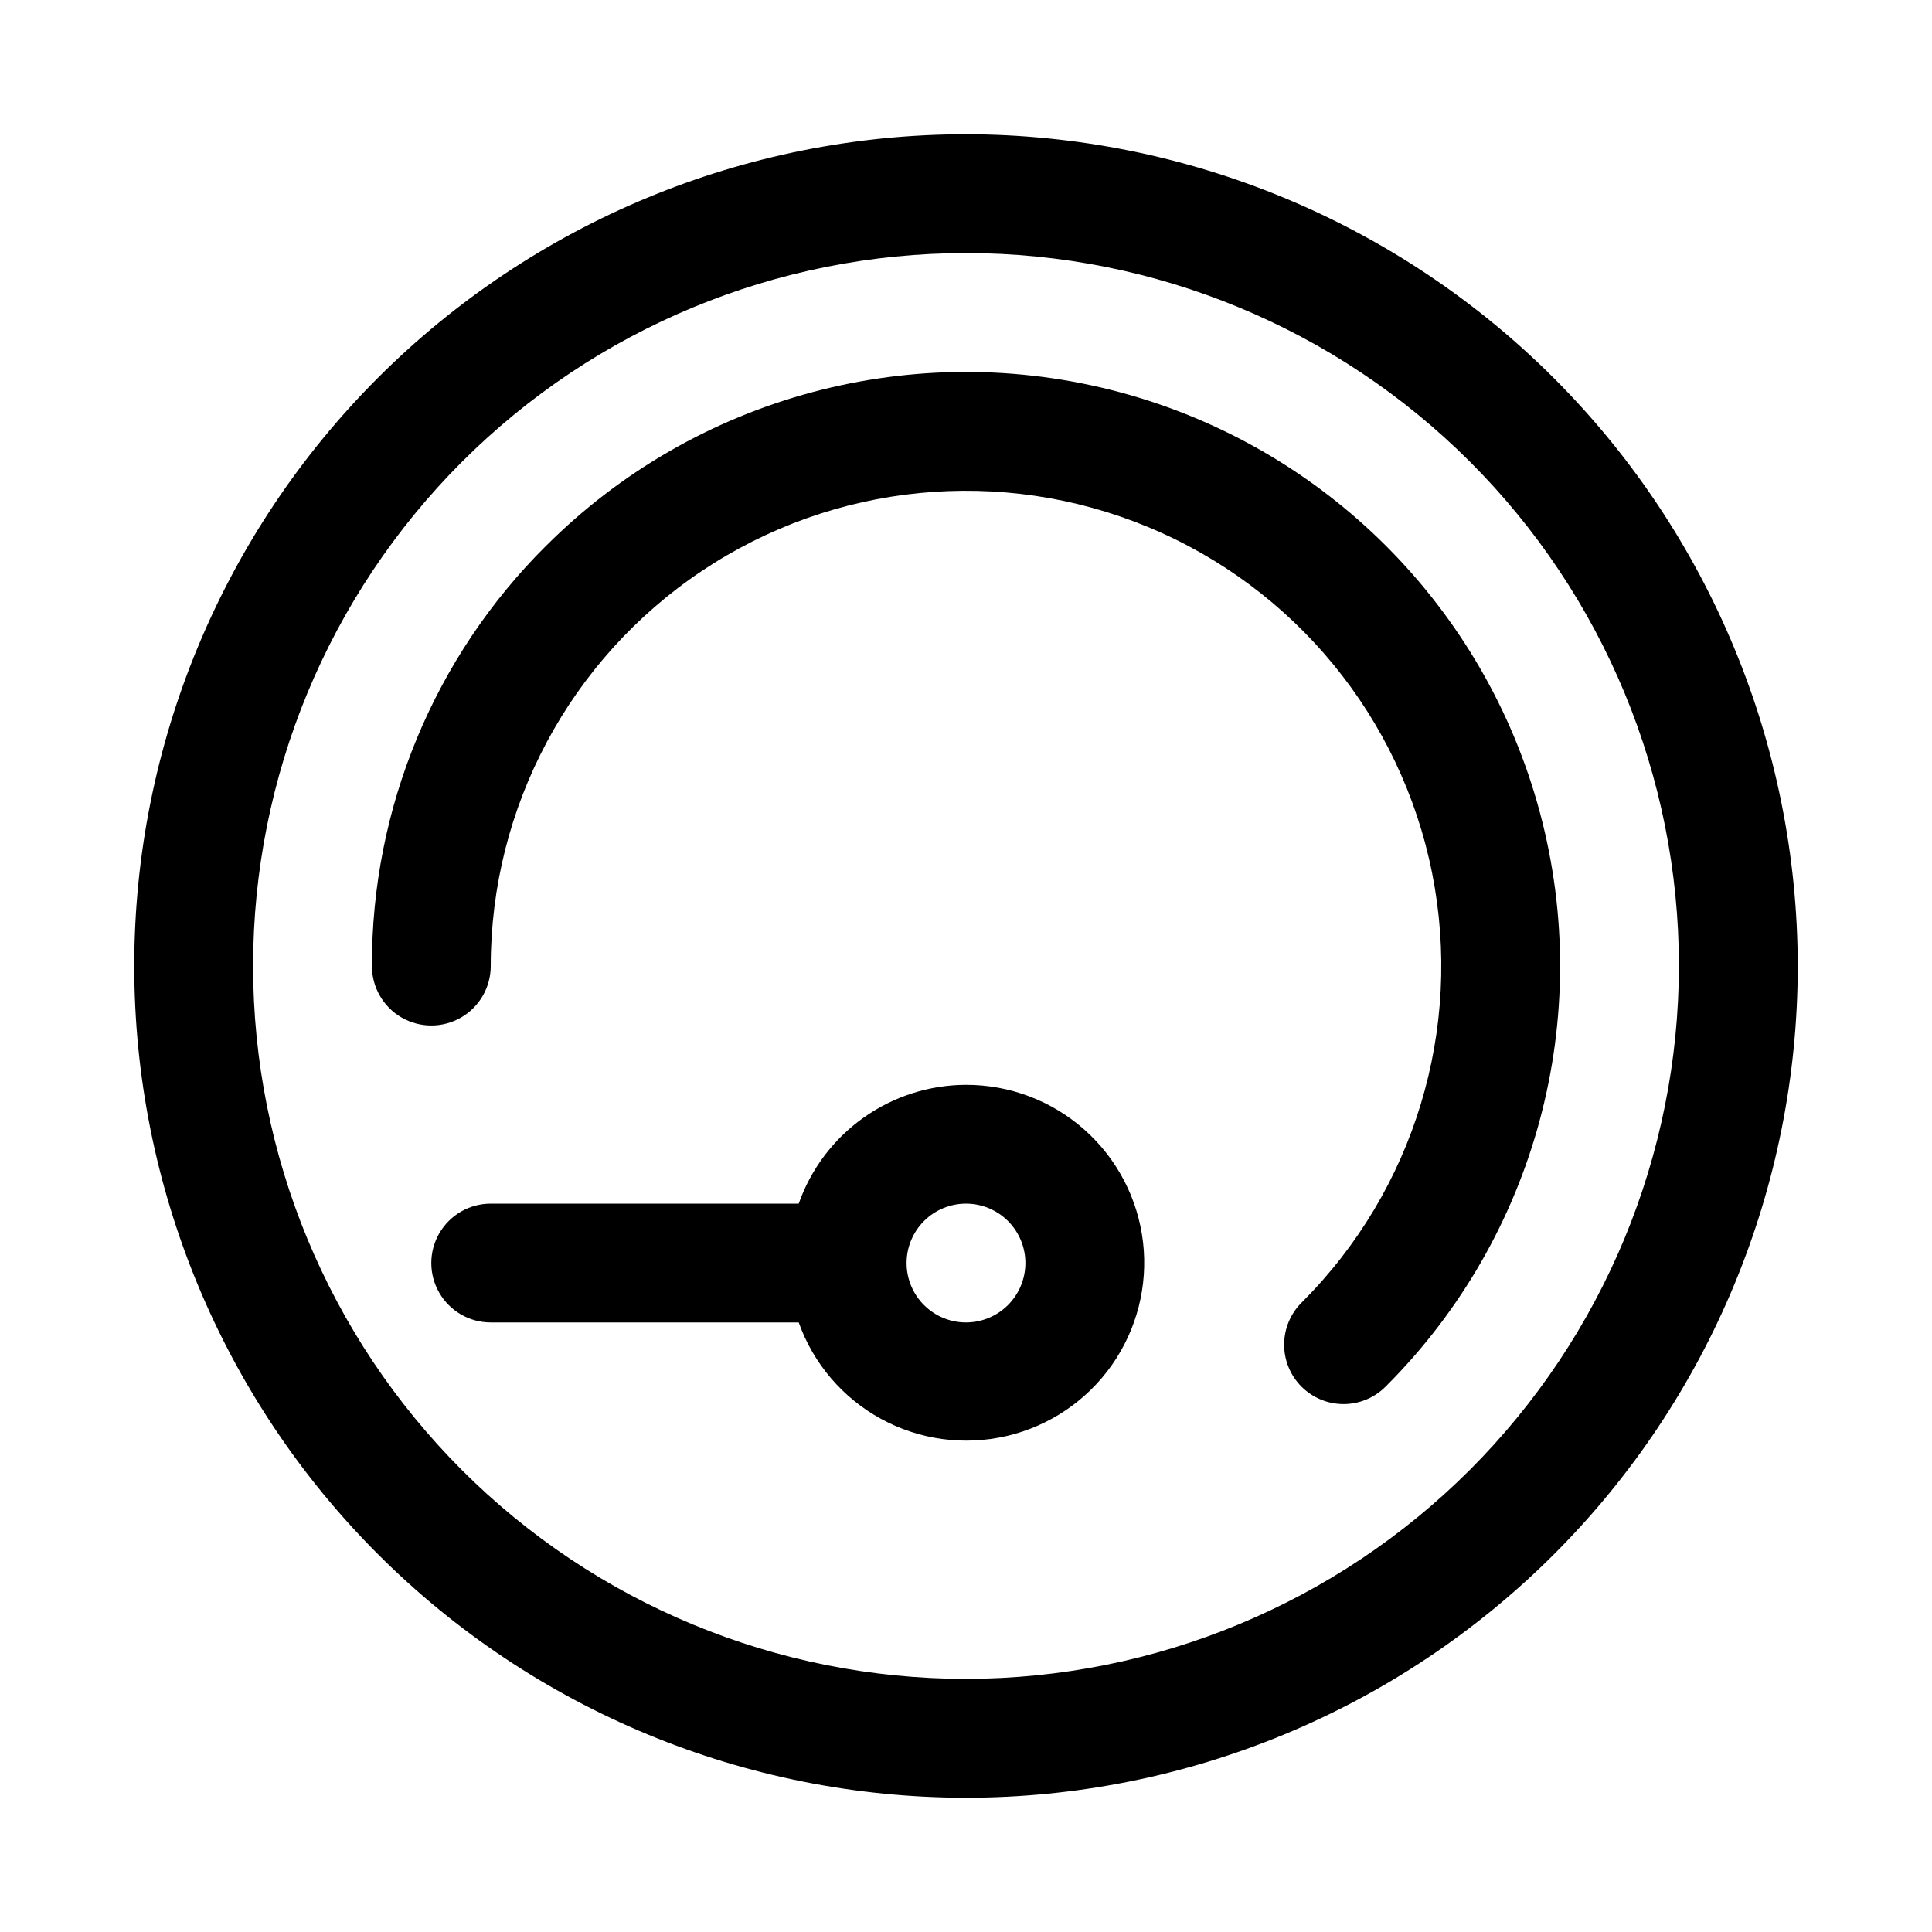 <?xml version="1.0" encoding="UTF-8"?>
<!-- Uploaded to: SVG Find, www.svgfind.com, Generator: SVG Find Mixer Tools -->
<svg fill="#000000" width="800px" height="800px" version="1.1" viewBox="144 144 512 512" xmlns="http://www.w3.org/2000/svg">
 <g>
  <path d="m400 179.58c-58.461 0-114.52 23.223-155.86 64.559s-64.559 97.398-64.559 155.86c0 58.457 23.223 114.52 64.559 155.86 41.336 41.336 97.398 64.559 155.86 64.559 58.457 0 114.52-23.223 155.86-64.559 41.336-41.336 64.559-97.398 64.559-155.86-0.062-58.441-23.309-114.46-64.629-155.79-41.324-41.32-97.348-64.562-155.79-64.629zm0 409.34c-50.109 0-98.164-19.902-133.59-55.336-35.43-35.43-55.336-83.484-55.336-133.59 0-50.109 19.906-98.164 55.336-133.59s83.484-55.336 133.59-55.336c50.105 0 98.16 19.906 133.59 55.336 35.434 35.43 55.336 83.484 55.336 133.59-0.055 50.09-19.977 98.109-55.395 133.53-35.422 35.418-83.441 55.34-133.53 55.395z"/>
  <path d="m400 431.49c-9.738 0.027-19.227 3.07-27.164 8.711-7.938 5.637-13.934 13.594-17.168 22.777h-81.621c-5.625 0-10.824 3-13.637 7.871s-2.812 10.871 0 15.742 8.012 7.871 13.637 7.871h81.621c3.887 10.91 11.652 20.004 21.816 25.555s22.012 7.164 33.289 4.539c11.281-2.625 21.195-9.312 27.863-18.781 6.664-9.469 9.613-21.059 8.281-32.562-1.332-11.5-6.852-22.113-15.504-29.809-8.652-7.695-19.836-11.938-31.414-11.914zm0 62.977v-0.004c-4.176 0-8.18-1.656-11.133-4.609-2.953-2.953-4.613-6.957-4.613-11.133s1.66-8.18 4.613-11.133c2.953-2.953 6.957-4.609 11.133-4.609s8.18 1.656 11.133 4.609c2.949 2.953 4.609 6.957 4.609 11.133-0.004 4.176-1.664 8.176-4.617 11.129-2.949 2.949-6.953 4.609-11.125 4.613z"/>
  <path d="m288.68 288.67c-29.629 29.465-46.234 69.559-46.117 111.35 0 5.625 3 10.82 7.871 13.633 4.871 2.812 10.875 2.812 15.746 0 4.871-2.812 7.871-8.008 7.871-13.633-0.004-42.07 20.992-81.359 55.969-104.73 34.977-23.371 79.312-27.742 118.18-11.645 38.863 16.098 67.129 50.535 75.336 91.793 8.207 41.262-4.727 83.891-34.473 113.64-3.016 2.941-4.727 6.965-4.754 11.176-0.027 4.207 1.633 8.254 4.609 11.23 2.981 2.977 7.023 4.637 11.234 4.609 4.211-0.023 8.234-1.738 11.172-4.75 39.777-39.773 55.312-97.742 40.754-152.07-14.555-54.332-56.988-96.773-111.32-111.33-54.332-14.562-112.3 0.969-152.08 40.742z"/>
 </g>
</svg>